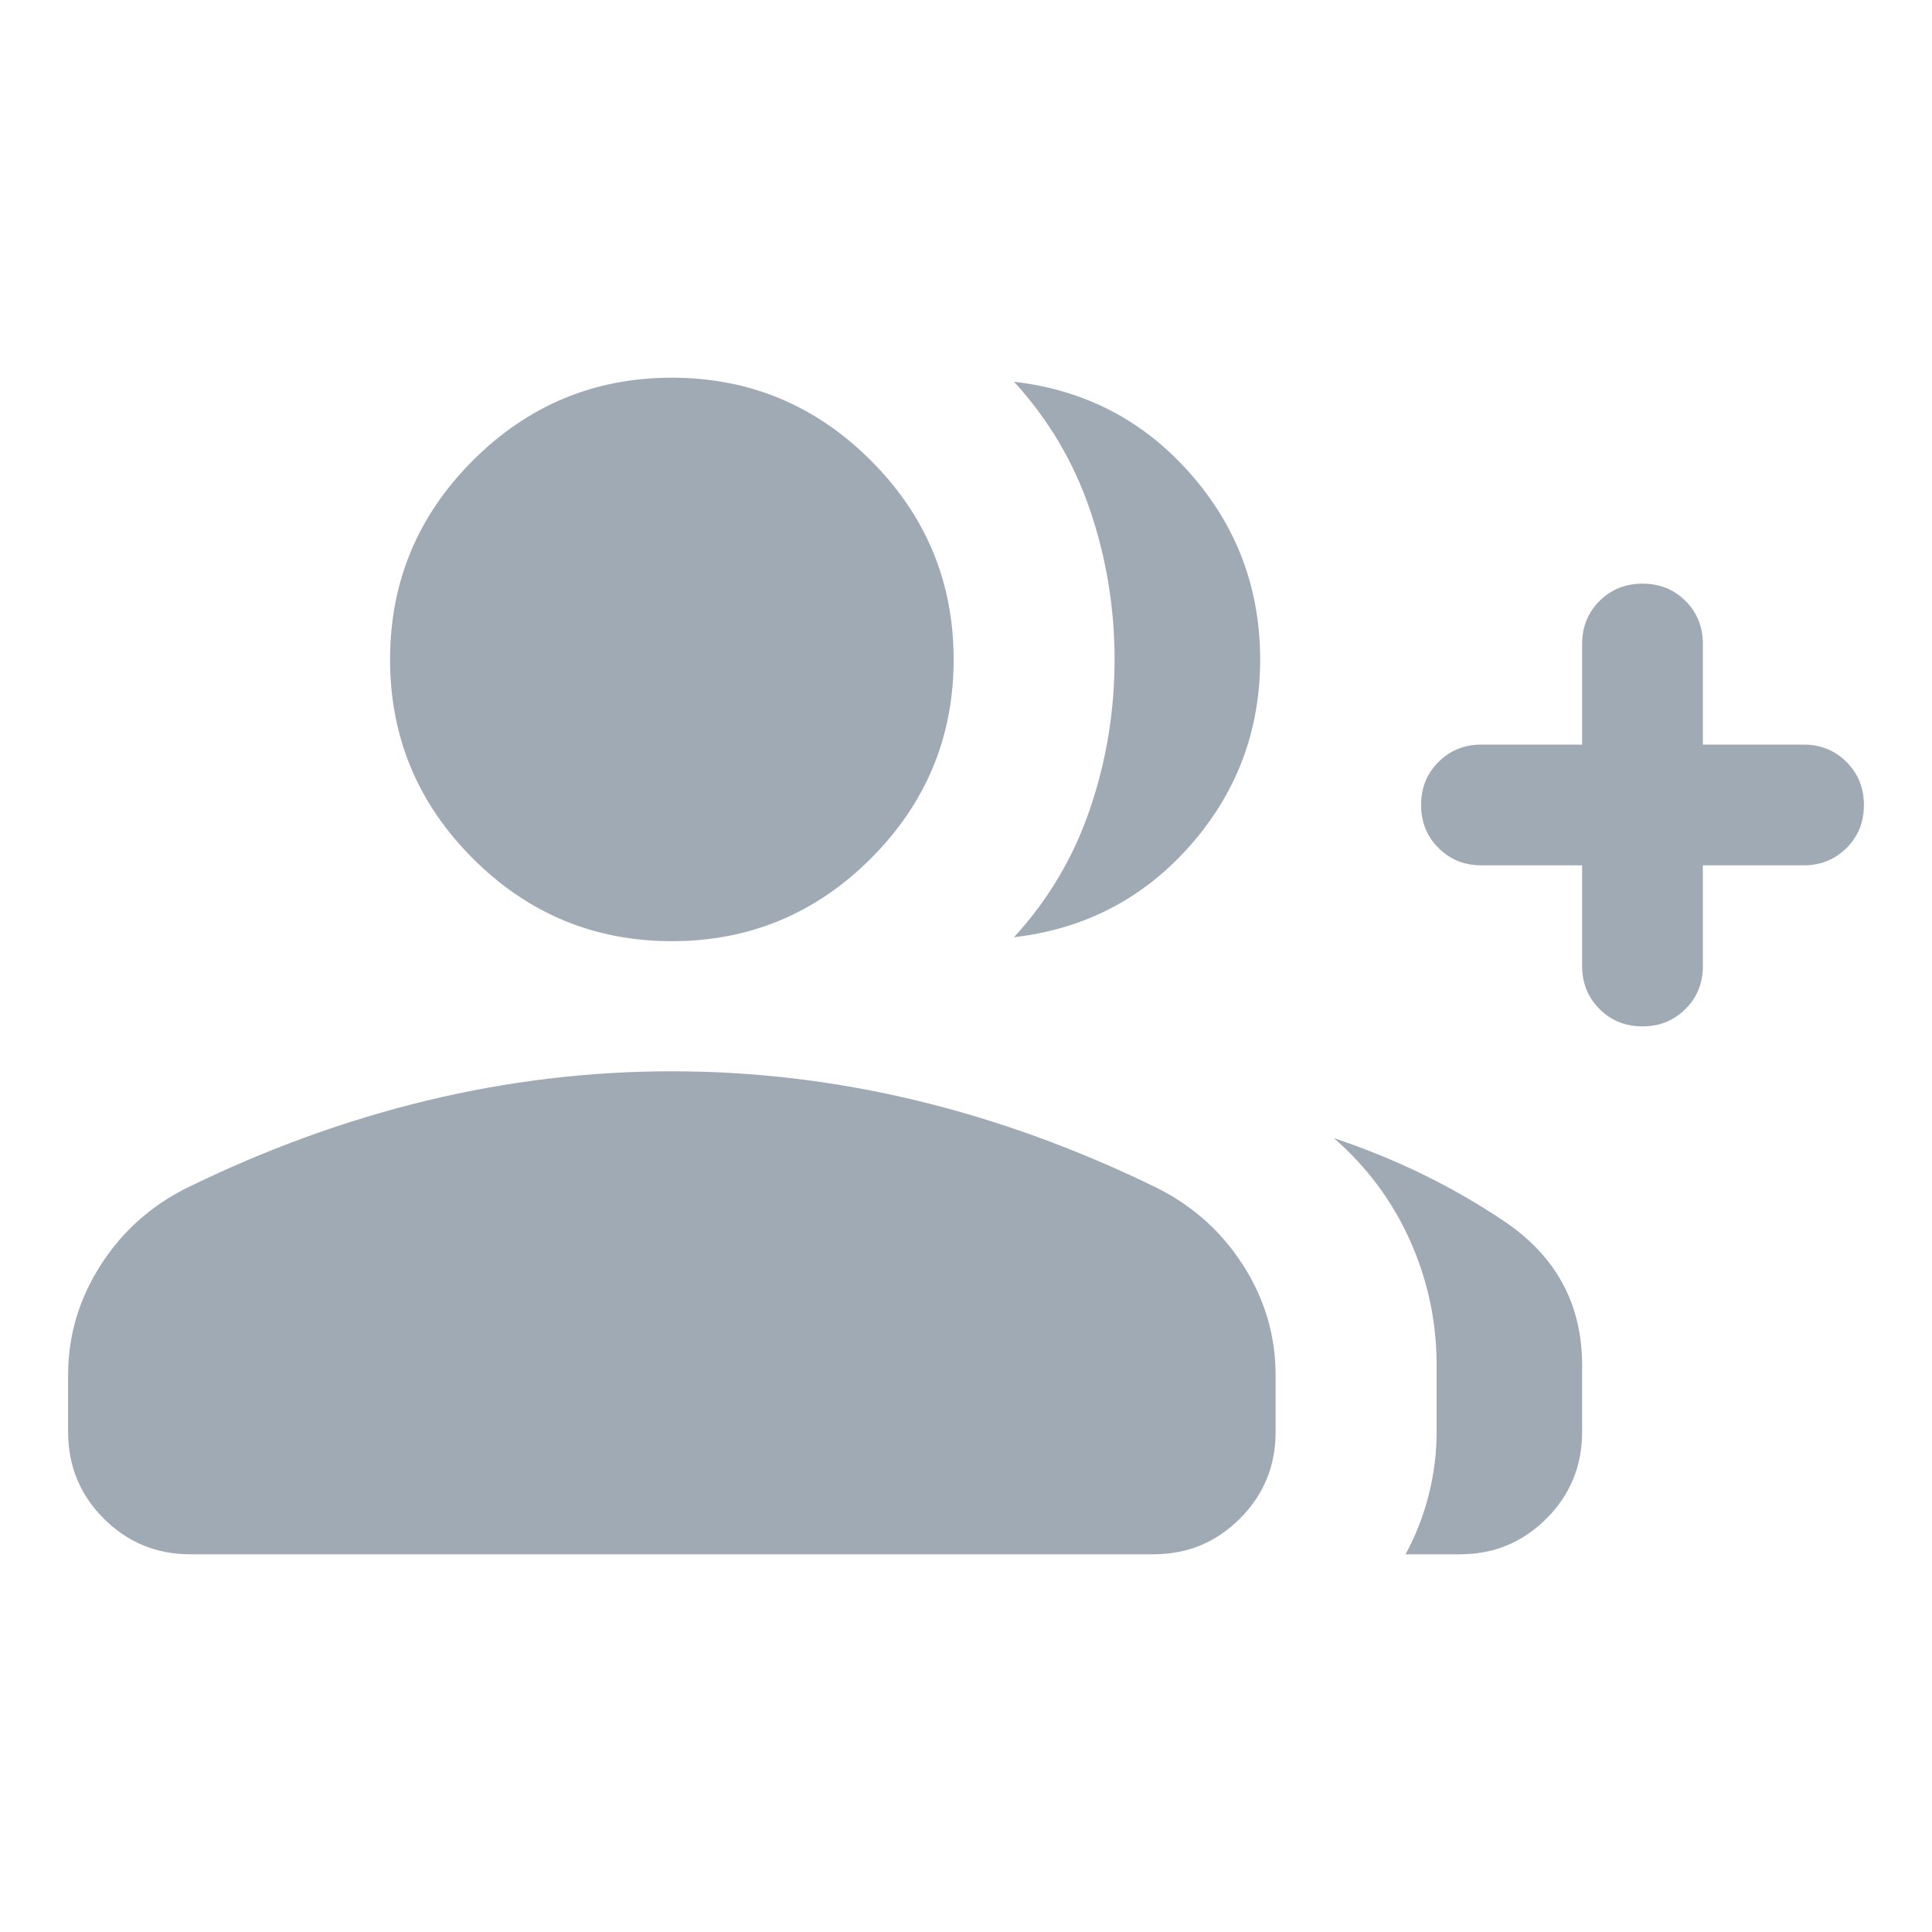 <?xml version="1.0" encoding="UTF-8"?>
<svg xmlns="http://www.w3.org/2000/svg" width="20" height="20" viewBox="0 0 20 20" fill="none">
  <mask id="mask0_5282_11210" style="mask-type:alpha" maskUnits="userSpaceOnUse" x="0" y="0" width="20" height="20">
    <rect width="20" height="20" fill="#D9D9D9"></rect>
  </mask>
  <g mask="url(#mask0_5282_11210)">
    <path d="M10.497 9.702C10.851 9.316 11.114 8.873 11.284 8.373C11.454 7.873 11.538 7.358 11.538 6.827C11.538 6.296 11.454 5.78 11.284 5.28C11.114 4.78 10.851 4.338 10.497 3.952C11.229 4.036 11.836 4.352 12.32 4.9C12.803 5.447 13.045 6.09 13.045 6.827C13.045 7.564 12.803 8.206 12.32 8.754C11.836 9.301 11.229 9.617 10.497 9.702ZM14.55 16.09C14.654 15.899 14.734 15.695 14.789 15.479C14.844 15.263 14.872 15.045 14.872 14.824V14.134C14.872 13.68 14.779 13.248 14.595 12.838C14.41 12.428 14.147 12.076 13.808 11.782C14.447 11.995 15.035 12.281 15.572 12.643C16.109 13.004 16.378 13.501 16.378 14.134V14.824C16.378 15.175 16.255 15.474 16.009 15.72C15.762 15.967 15.464 16.09 15.112 16.09H14.55ZM16.378 8.958H15.336C15.159 8.958 15.011 8.898 14.891 8.778C14.771 8.659 14.711 8.51 14.711 8.333C14.711 8.156 14.771 8.007 14.891 7.888C15.011 7.768 15.159 7.708 15.336 7.708H16.378V6.667C16.378 6.49 16.438 6.341 16.558 6.221C16.678 6.102 16.826 6.042 17.003 6.042C17.18 6.042 17.329 6.102 17.449 6.221C17.568 6.341 17.628 6.49 17.628 6.667V7.708H18.67C18.847 7.708 18.995 7.768 19.115 7.888C19.235 8.008 19.295 8.156 19.295 8.333C19.295 8.511 19.235 8.659 19.115 8.779C18.995 8.898 18.847 8.958 18.67 8.958H17.628V10C17.628 10.177 17.568 10.325 17.448 10.445C17.328 10.565 17.18 10.625 17.003 10.625C16.826 10.625 16.677 10.565 16.558 10.445C16.438 10.325 16.378 10.177 16.378 10V8.958ZM6.955 9.743C6.153 9.743 5.466 9.458 4.895 8.887C4.324 8.316 4.038 7.629 4.038 6.827C4.038 6.025 4.324 5.338 4.895 4.767C5.466 4.196 6.153 3.91 6.955 3.91C7.757 3.91 8.444 4.196 9.015 4.767C9.586 5.338 9.872 6.025 9.872 6.827C9.872 7.629 9.586 8.316 9.015 8.887C8.444 9.458 7.757 9.743 6.955 9.743ZM0.705 14.824V14.237C0.705 13.829 0.816 13.451 1.038 13.103C1.259 12.755 1.555 12.488 1.926 12.301C2.75 11.897 3.581 11.595 4.419 11.393C5.257 11.191 6.102 11.09 6.955 11.09C7.808 11.09 8.653 11.191 9.491 11.393C10.329 11.595 11.16 11.897 11.984 12.301C12.354 12.488 12.651 12.755 12.872 13.103C13.094 13.451 13.205 13.829 13.205 14.237V14.824C13.205 15.175 13.082 15.474 12.836 15.72C12.589 15.967 12.291 16.09 11.939 16.09H1.971C1.62 16.09 1.321 15.967 1.074 15.72C0.828 15.474 0.705 15.175 0.705 14.824Z" fill="#A0AAB4"></path>
  </g>
</svg>
